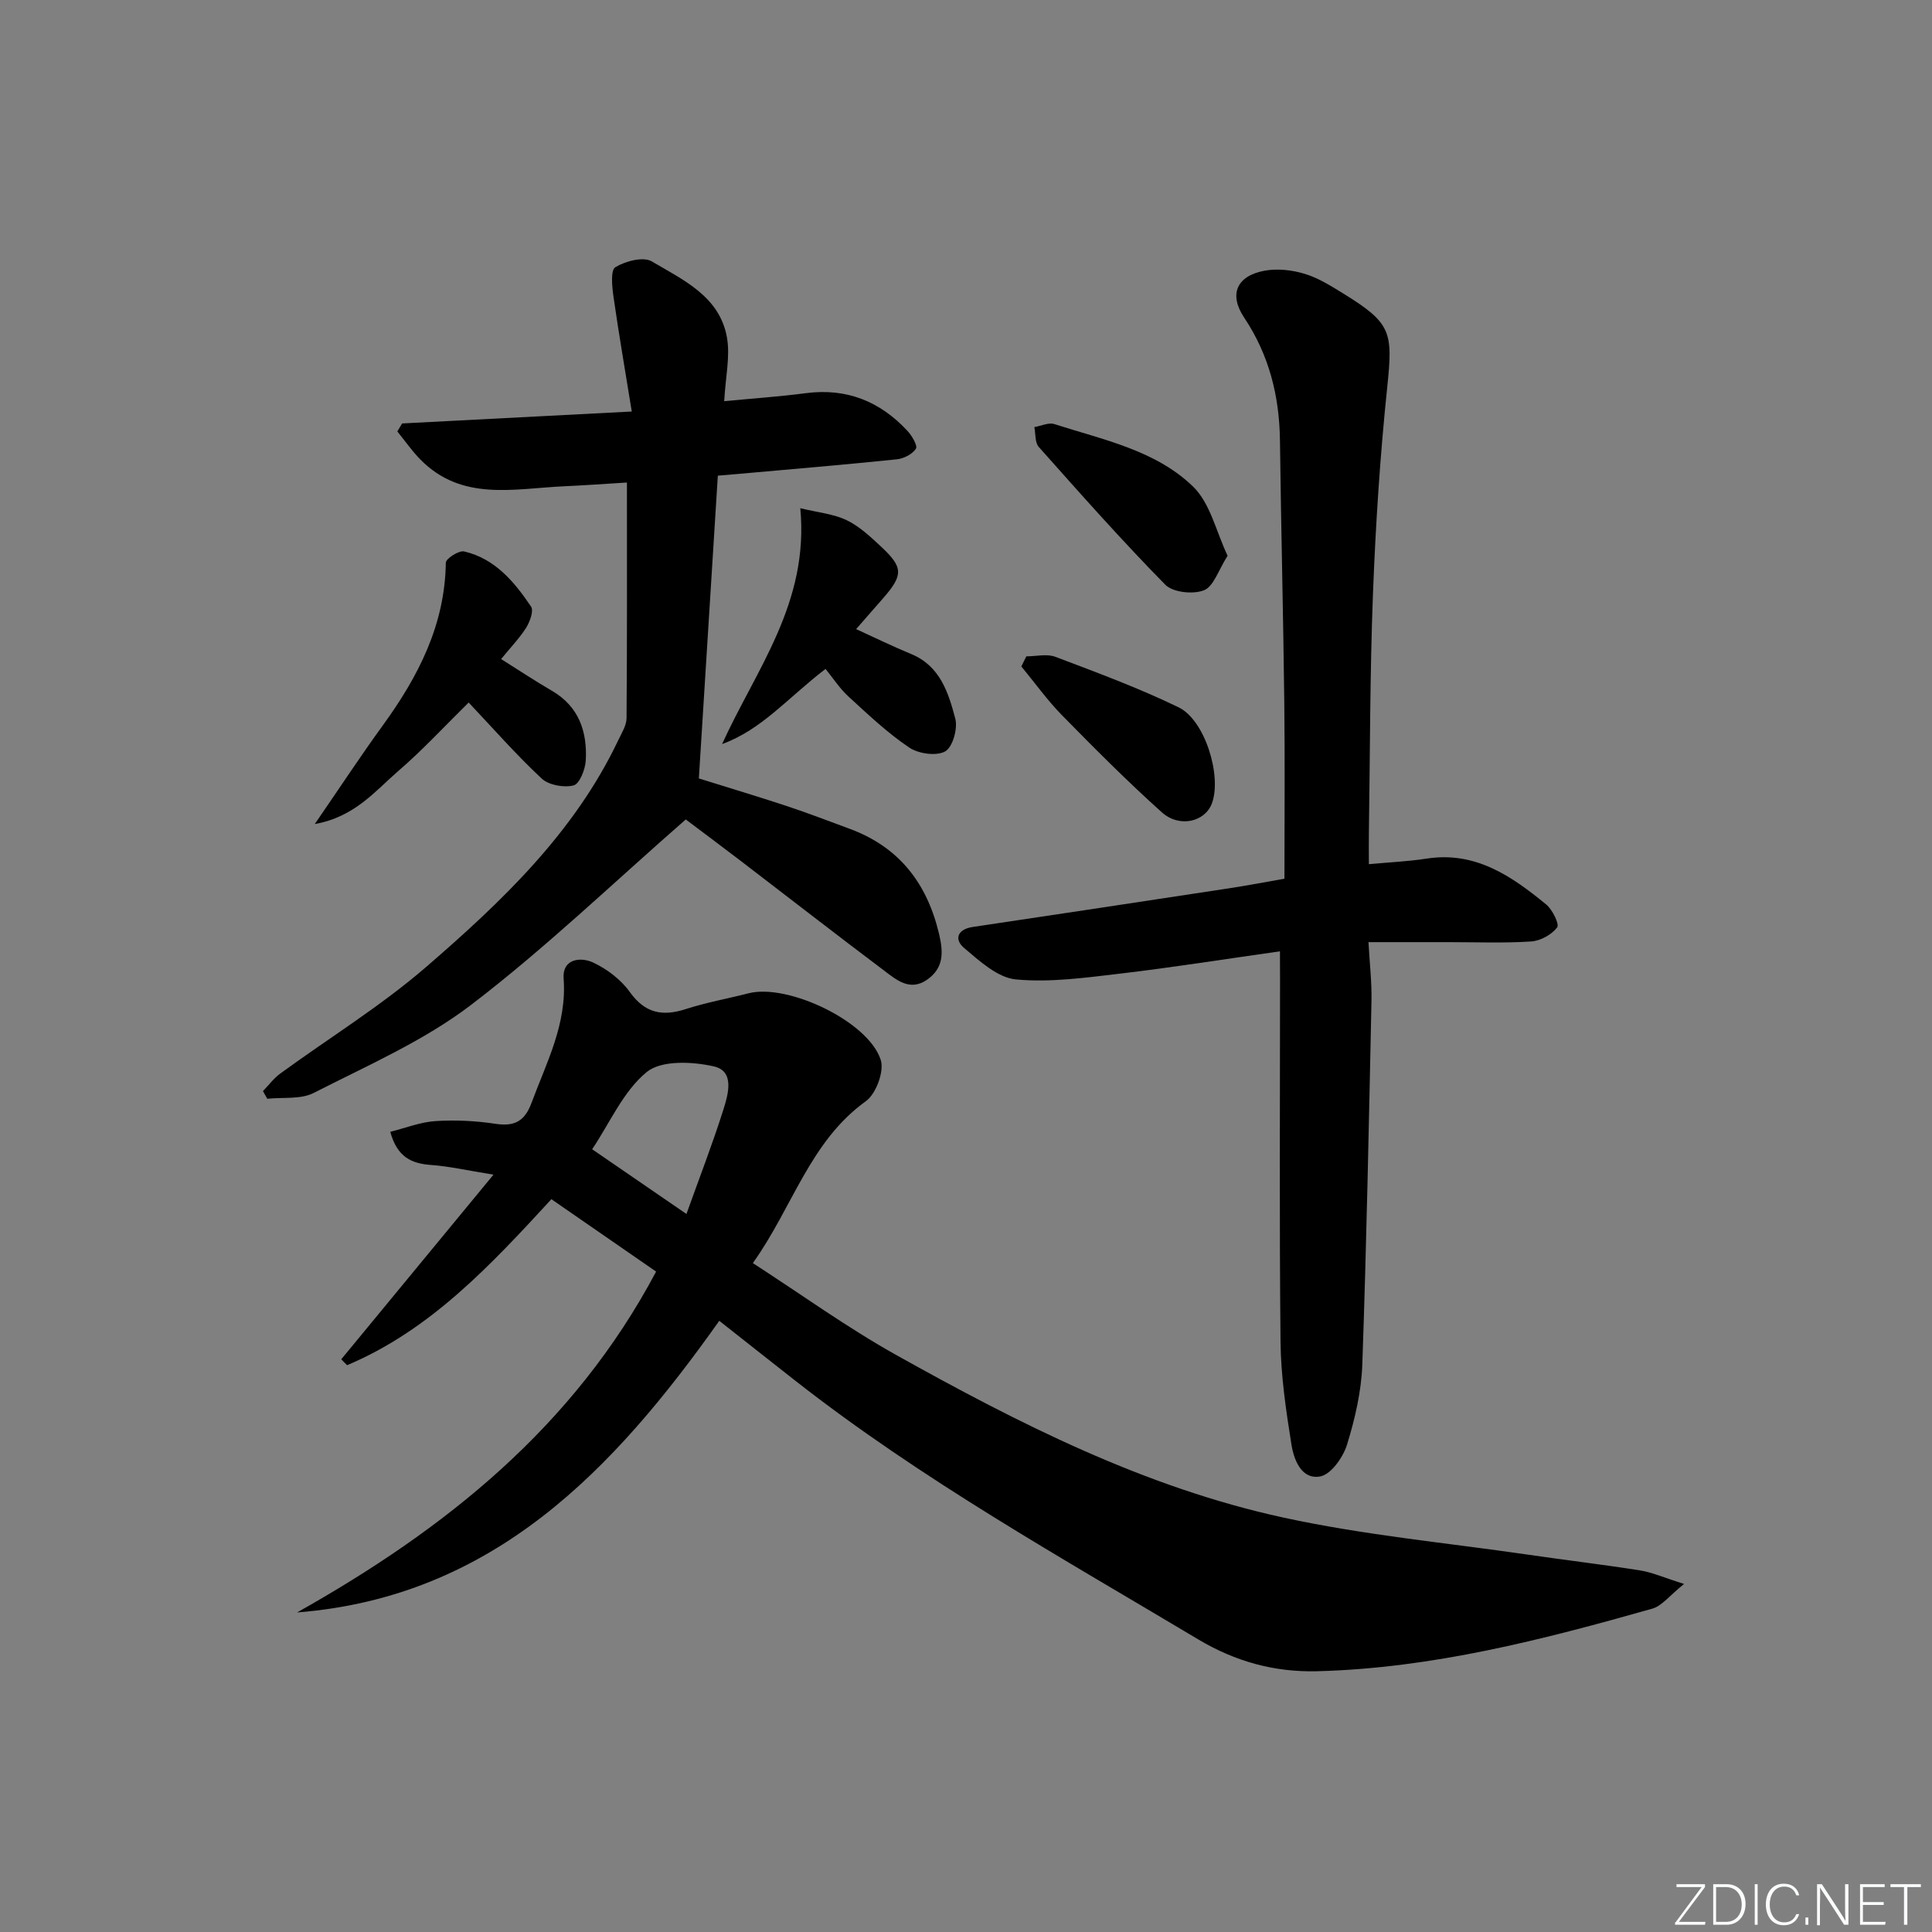 <svg enable-background="new 0 0 400 400" viewBox="0 0 400 400" xmlns="http://www.w3.org/2000/svg"><rect x="0" y="0" width="400" height="400" fill="#808080" stroke="none"/><g fill="#fafbfc"><path d="m346.9 398 5.4-7.3h-5.2v-.6h5.9v.6l-5.4 7.2h5.5l-.1.6h-6.2v-.5z"/><path d="m354.7 390.1h2.8c2.3 0 3.9 1.6 3.9 4.1s-1.6 4.3-3.9 4.3h-2.8zm.6 7.8h2c2.2 0 3.3-1.6 3.3-3.6 0-1.8-1-3.6-3.3-3.6h-2z"/><path d="m363.9 390.1v8.4h-.6v-8.4z"/><path d="m372.5 396.3c-.4 1.3-1.4 2.3-3.2 2.3-2.4 0-3.7-1.9-3.7-4.3 0-2.3 1.2-4.3 3.7-4.3 1.8 0 2.9 1 3.2 2.4h-.6c-.4-1.1-1.1-1.8-2.5-1.8-2.1 0-3 1.9-3 3.7s.9 3.7 3 3.7c1.4 0 2.1-.7 2.5-1.7z"/><path d="m373.8 398.5v-1.5h.6v1.5z"/><path d="m376.2 398.5v-8.4h1c1.3 2 4.4 6.7 4.9 7.6-.1-1.2-.1-2.4-.1-3.8v-3.8h.7v8.4h-.9c-1.2-1.9-4.4-6.8-5-7.7.1 1.1 0 2.3 0 3.9v3.9h-.6z"/><path d="m390 394.4h-4.3v3.5h4.7l-.1.6h-5.2v-8.4h5.1v.6h-4.5v3.1h4.3z"/><path d="m394.2 390.7h-2.8v-.6h6.3v.6h-2.8v7.8h-.7z"/></g><path d="m61.51 333.84c30.61-17.21 57.23-38.35 74.33-70.57-7.08-4.89-14.24-9.84-21.68-14.99-12.61 13.71-25.09 27.12-42.3 34.37-.4-.41-.81-.81-1.21-1.22 10.21-12.39 20.43-24.78 31.52-38.23-5.47-.88-9.15-1.73-12.87-2-4.06-.29-7.05-1.58-8.5-6.87 3.18-.79 6.24-2.02 9.35-2.22 4.11-.26 8.33-.06 12.41.56 3.96.6 6.07-.5 7.5-4.37 3.1-8.36 7.34-16.29 6.63-25.73-.3-4.03 3.47-4.52 6.11-3.29 2.88 1.35 5.76 3.54 7.6 6.11 3.17 4.41 6.74 5.09 11.58 3.53 4.24-1.37 8.67-2.16 13-3.27 8.1-2.08 24.83 5.82 27.37 13.8.75 2.36-.98 7.02-3.07 8.53-11.62 8.36-15.15 21.96-23.41 33.53 10.16 6.57 19.59 13.39 29.67 19.02 25.43 14.21 51.46 27.42 80.14 33.66 16.67 3.63 33.79 5.23 50.71 7.69 7.73 1.13 15.48 2.04 23.19 3.26 2.51.4 4.92 1.49 9.09 2.8-3.01 2.4-4.57 4.55-6.59 5.12-22.71 6.43-45.56 12.33-69.35 12.95-8.8.23-16.9-1.97-24.63-6.58-28.41-16.97-57.33-33.11-83.48-53.6-5.1-3.99-10.17-8.02-15.7-12.37-21.85 30.83-46.76 57.17-87.41 60.38zm80.61-82.5c2.72-7.59 5.4-14.5 7.63-21.55 1.01-3.2 2.43-8-1.94-9-4.45-1.02-10.87-1.32-13.91 1.16-4.84 3.95-7.6 10.47-11.3 15.99 6.58 4.5 12.69 8.7 19.52 13.4z" fill="#010000"/><path d="m265 196.96c-11.4 1.61-22.18 3.33-33.02 4.61-7.19.84-14.52 1.88-21.64 1.21-3.78-.35-7.52-3.8-10.73-6.51-2.08-1.75-1.44-3.87 1.78-4.35 17.72-2.64 35.44-5.32 53.16-8.02 3.73-.57 7.44-1.28 11.38-1.97 0-12.39.11-24.37-.03-36.35-.21-18.14-.67-36.27-.9-54.41-.12-9.2-2.24-17.67-7.42-25.43-3.22-4.83-1.52-8.64 4.26-9.7 2.65-.48 5.67-.14 8.27.65 2.8.84 5.41 2.48 7.94 4.04 10.03 6.18 10.36 7.95 9.16 19.44-1.48 14.19-2.4 28.45-2.95 42.71-.64 16.63-.6 33.28-.85 49.92-.03 1.81 0 3.62 0 6.12 4.28-.4 8.17-.57 12-1.16 10.08-1.55 17.56 3.64 24.7 9.49 1.31 1.07 2.79 4.11 2.28 4.77-1.16 1.5-3.45 2.77-5.37 2.9-5.64.37-11.32.14-16.98.14-5.31 0-10.61 0-16.71 0 .23 4.32.7 8.24.62 12.15-.53 25.11-1.02 50.22-1.9 75.31-.2 5.57-1.51 11.22-3.16 16.57-.81 2.62-3.31 6.18-5.55 6.59-3.89.71-5.47-3.46-5.97-6.66-1.12-7.03-2.18-14.16-2.25-21.26-.26-24.99-.1-49.98-.1-74.96-.02-1.79-.02-3.59-.02-5.84z" fill="#010000"/><path d="m83.26 87.67c15.37-.8 30.73-1.59 47.54-2.47-1.37-8.5-2.69-16.1-3.78-23.74-.3-2.08-.64-5.52.38-6.14 2.08-1.26 5.79-2.24 7.55-1.2 6.46 3.83 14.03 7.22 15.55 15.71.71 3.95-.29 8.2-.56 13.23 5.85-.56 11.41-.94 16.91-1.66 8.43-1.1 15.34 1.69 21.01 7.79.94 1.01 2.17 3.09 1.77 3.71-.73 1.14-2.53 2.05-3.97 2.2-11.07 1.14-22.16 2.07-33.25 3.06-1.13.1-2.25.19-3.79.32-1.31 20.89-2.61 41.59-3.93 62.69 6.23 1.95 12.22 3.73 18.16 5.7 4.41 1.46 8.75 3.13 13.11 4.74 10.26 3.8 16.01 11.33 18.48 21.82.88 3.75.96 6.95-2.43 9.36-3.57 2.54-6.37.12-8.95-1.83-9.98-7.5-19.83-15.17-29.74-22.75-4.09-3.13-8.22-6.19-11.34-8.55-15.01 13.11-29.05 26.63-44.45 38.39-9.8 7.48-21.49 12.56-32.58 18.23-2.7 1.38-6.38.86-9.61 1.21-.3-.53-.6-1.06-.9-1.59 1.19-1.22 2.23-2.64 3.58-3.63 10.08-7.36 20.81-13.95 30.22-22.08 15.62-13.51 30.66-27.78 39.76-46.93.7-1.48 1.71-3.05 1.72-4.58.13-15.97.08-31.95.08-48.78-4.58.28-8.8.59-13.03.78-10.34.47-21.14 3.2-29.73-5.54-1.75-1.78-3.2-3.87-4.78-5.82.34-.55.67-1.1 1-1.65z" fill="#010000"/><path d="m103.75 136.45c3.79 2.38 7.09 4.58 10.52 6.57 5.6 3.26 7.32 8.45 7.01 14.4-.1 1.86-1.28 4.87-2.52 5.19-2 .51-5.14-.05-6.61-1.42-5.22-4.86-9.94-10.26-15.12-15.74-4.86 4.78-9.43 9.74-14.5 14.12-4.83 4.16-9.05 9.56-17.36 11.04 5.23-7.6 9.5-14.11 14.07-20.4 7.34-10.11 12.89-20.81 13.06-33.71.01-.84 2.7-2.58 3.79-2.33 6.4 1.48 10.4 6.29 13.86 11.42.59.87-.25 3.16-1.04 4.42-1.42 2.21-3.29 4.14-5.16 6.44z" fill="#010000"/><path d="m170.92 138.49c-7.76 5.94-13.18 12.57-21.42 15.56 7.02-15.45 18.06-29.23 16.19-48.83 3.63.88 6.85 1.17 9.58 2.47 2.63 1.25 4.9 3.4 7.08 5.42 4.69 4.36 4.7 5.91.5 10.74-1.84 2.12-3.69 4.22-5.6 6.4 3.99 1.82 7.64 3.61 11.4 5.16 6 2.47 7.71 8.01 9.13 13.36.55 2.06-.54 5.93-2.09 6.8-1.83 1.02-5.53.49-7.45-.8-4.51-3.04-8.53-6.85-12.56-10.55-1.82-1.66-3.19-3.8-4.76-5.73z" fill="#010000"/><path d="m254.16 115.06c-1.9 2.98-2.88 6.35-4.89 7.15-2.24.89-6.43.45-8.01-1.15-9.04-9.2-17.61-18.87-26.19-28.52-.82-.92-.64-2.72-.92-4.11 1.39-.24 2.95-1.01 4.13-.63 10.06 3.24 20.89 5.38 28.69 12.9 3.6 3.45 4.81 9.36 7.19 14.36z" fill="#010000"/><path d="m212.49 135.89c2.02 0 4.26-.57 6.02.1 8.59 3.25 17.25 6.45 25.5 10.45 5.5 2.66 8.98 14.24 6.91 19.87-1.4 3.83-6.71 5.16-10.39 1.86-7.14-6.41-13.93-13.23-20.65-20.08-3.06-3.12-5.63-6.73-8.42-10.11.35-.7.69-1.39 1.03-2.09z" fill="#010000"/></svg>